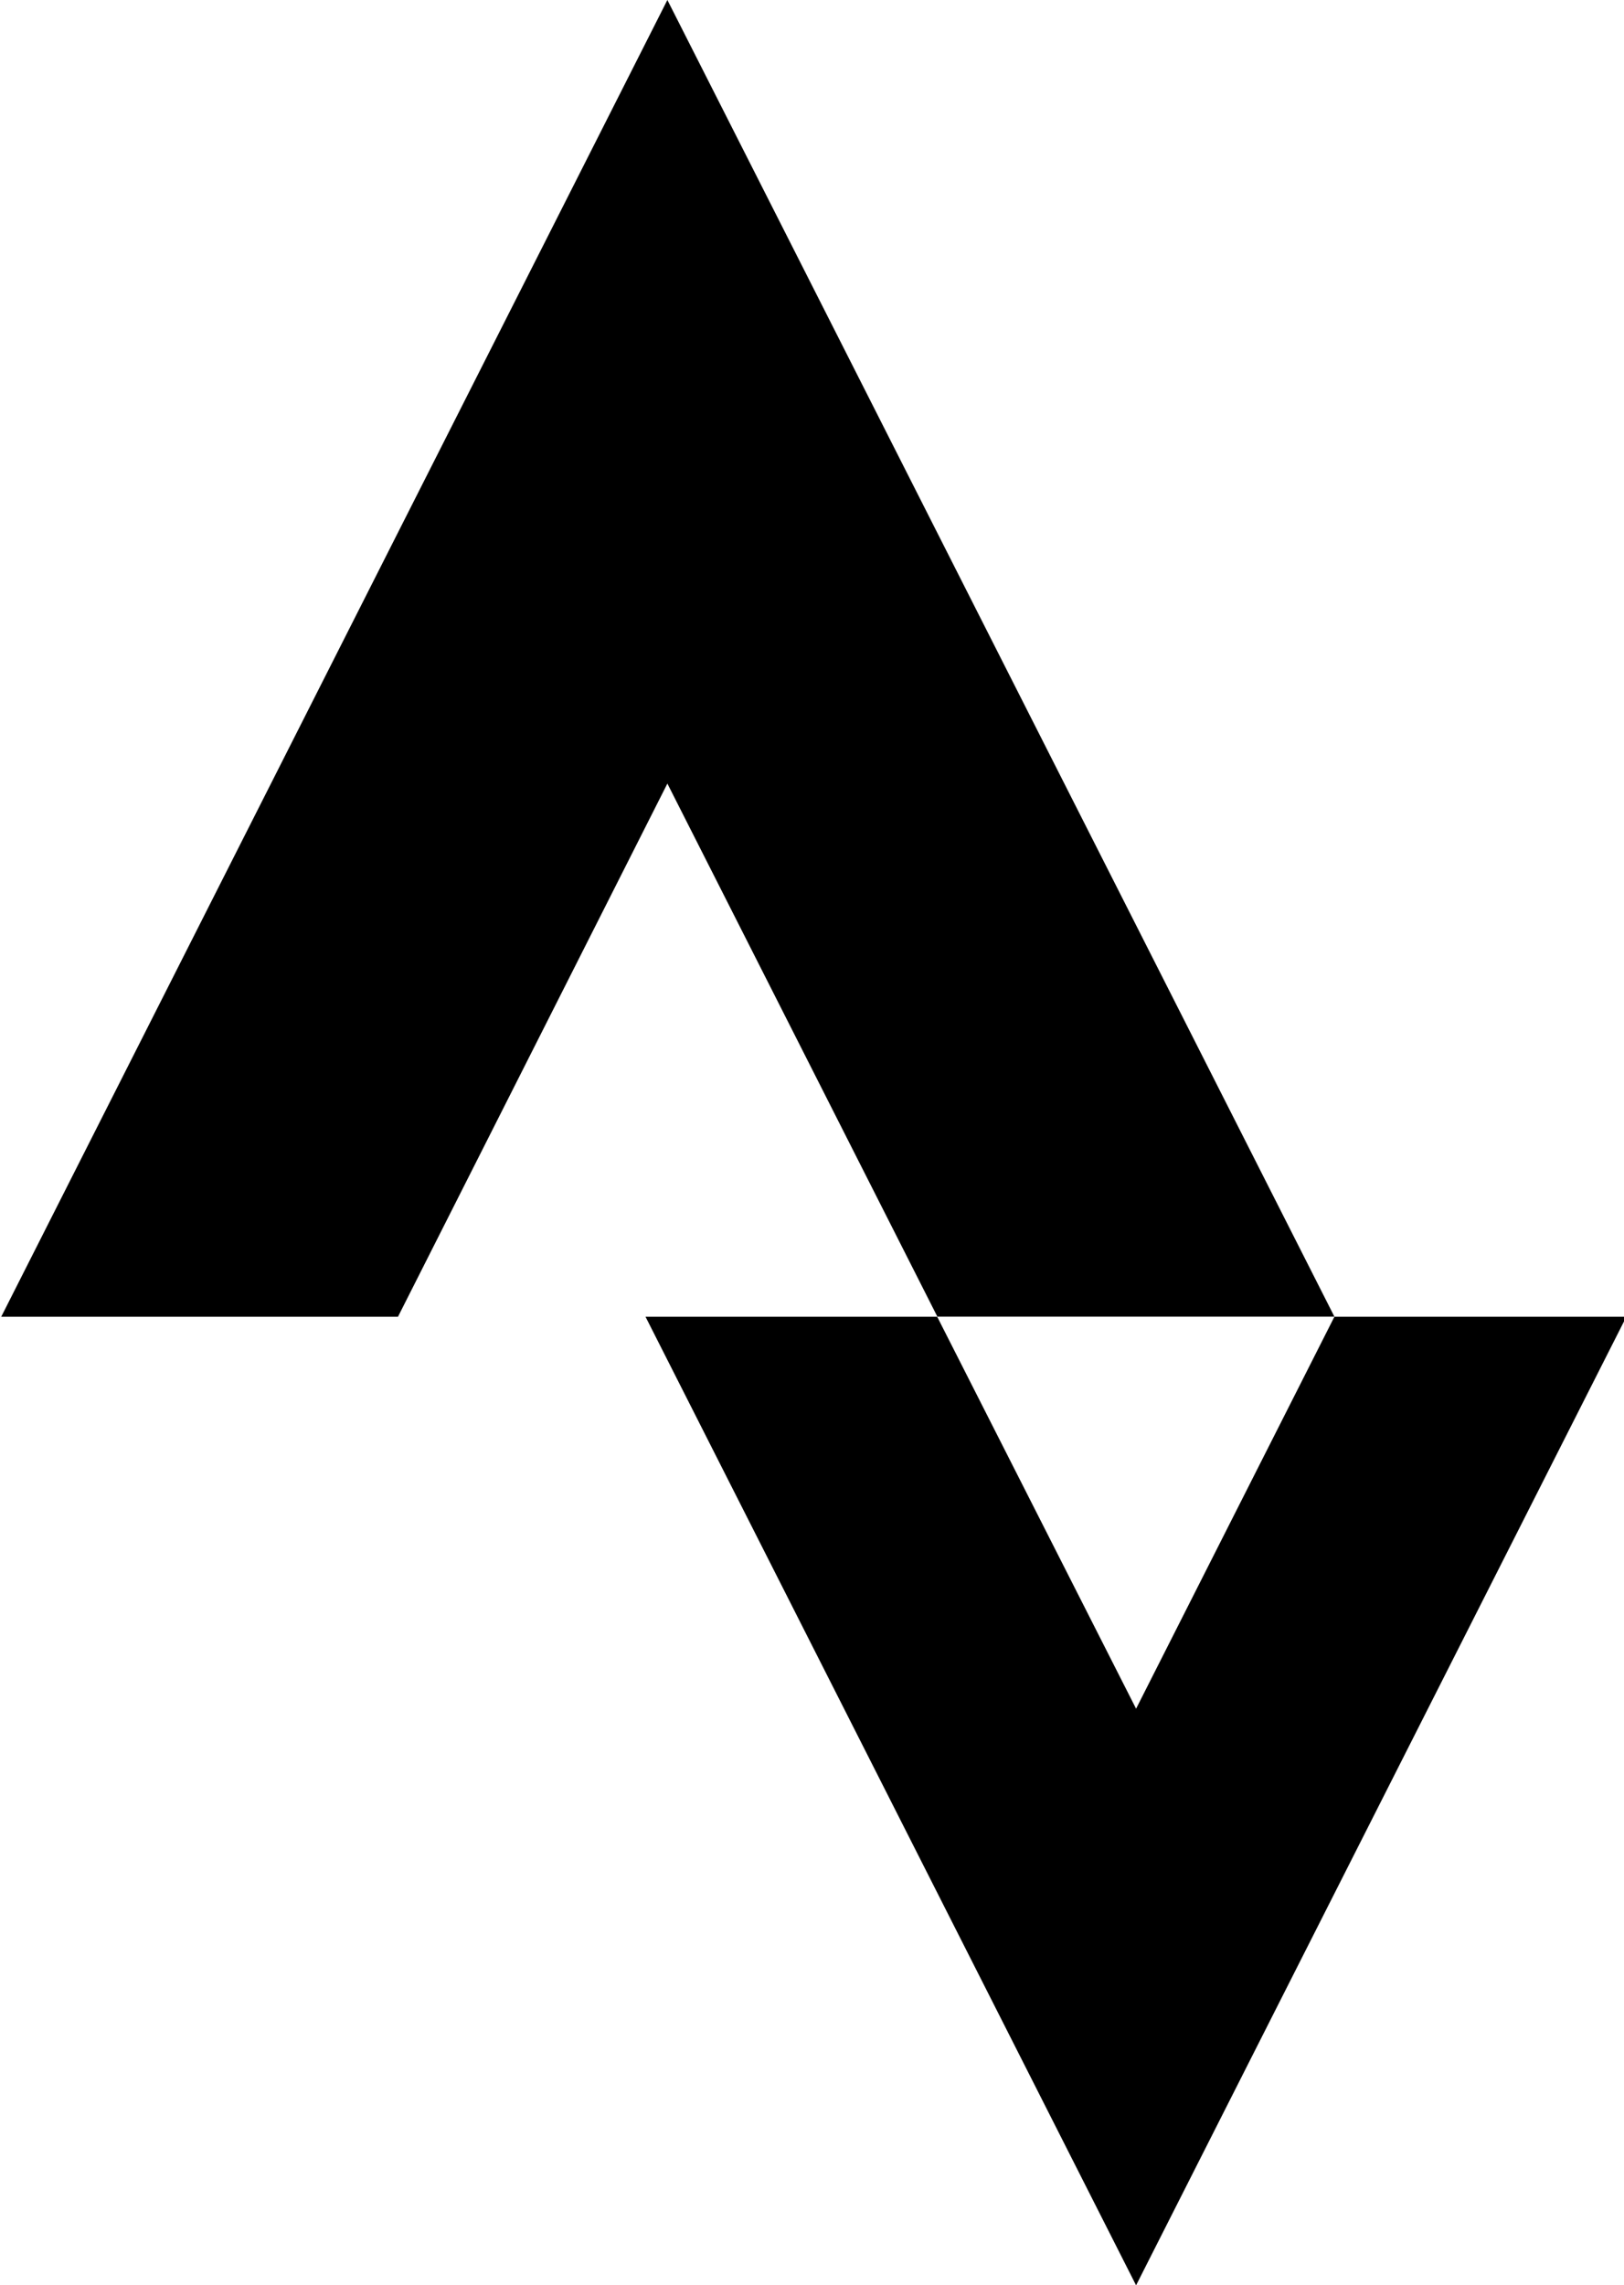 <?xml version="1.0" encoding="UTF-8" standalone="no"?><svg xmlns="http://www.w3.org/2000/svg" xmlns:xlink="http://www.w3.org/1999/xlink" fill="#000000" height="64" preserveAspectRatio="xMidYMid meet" version="1" viewBox="9.2 0.0 45.5 64.0" width="45.5" zoomAndPan="magnify">
 <g id="change1_1"><path d="m41.03 47.852l-5.572-10.976h-8.172l13.744 27.124 13.736-27.124h-8.18" fill="#000000"/></g>
 <g id="change2_1"><path d="m27.898 21.944l7.564 14.928h11.124l-18.688-36.872-18.664 36.876h11.116" fill="#000000"/></g>
</svg>